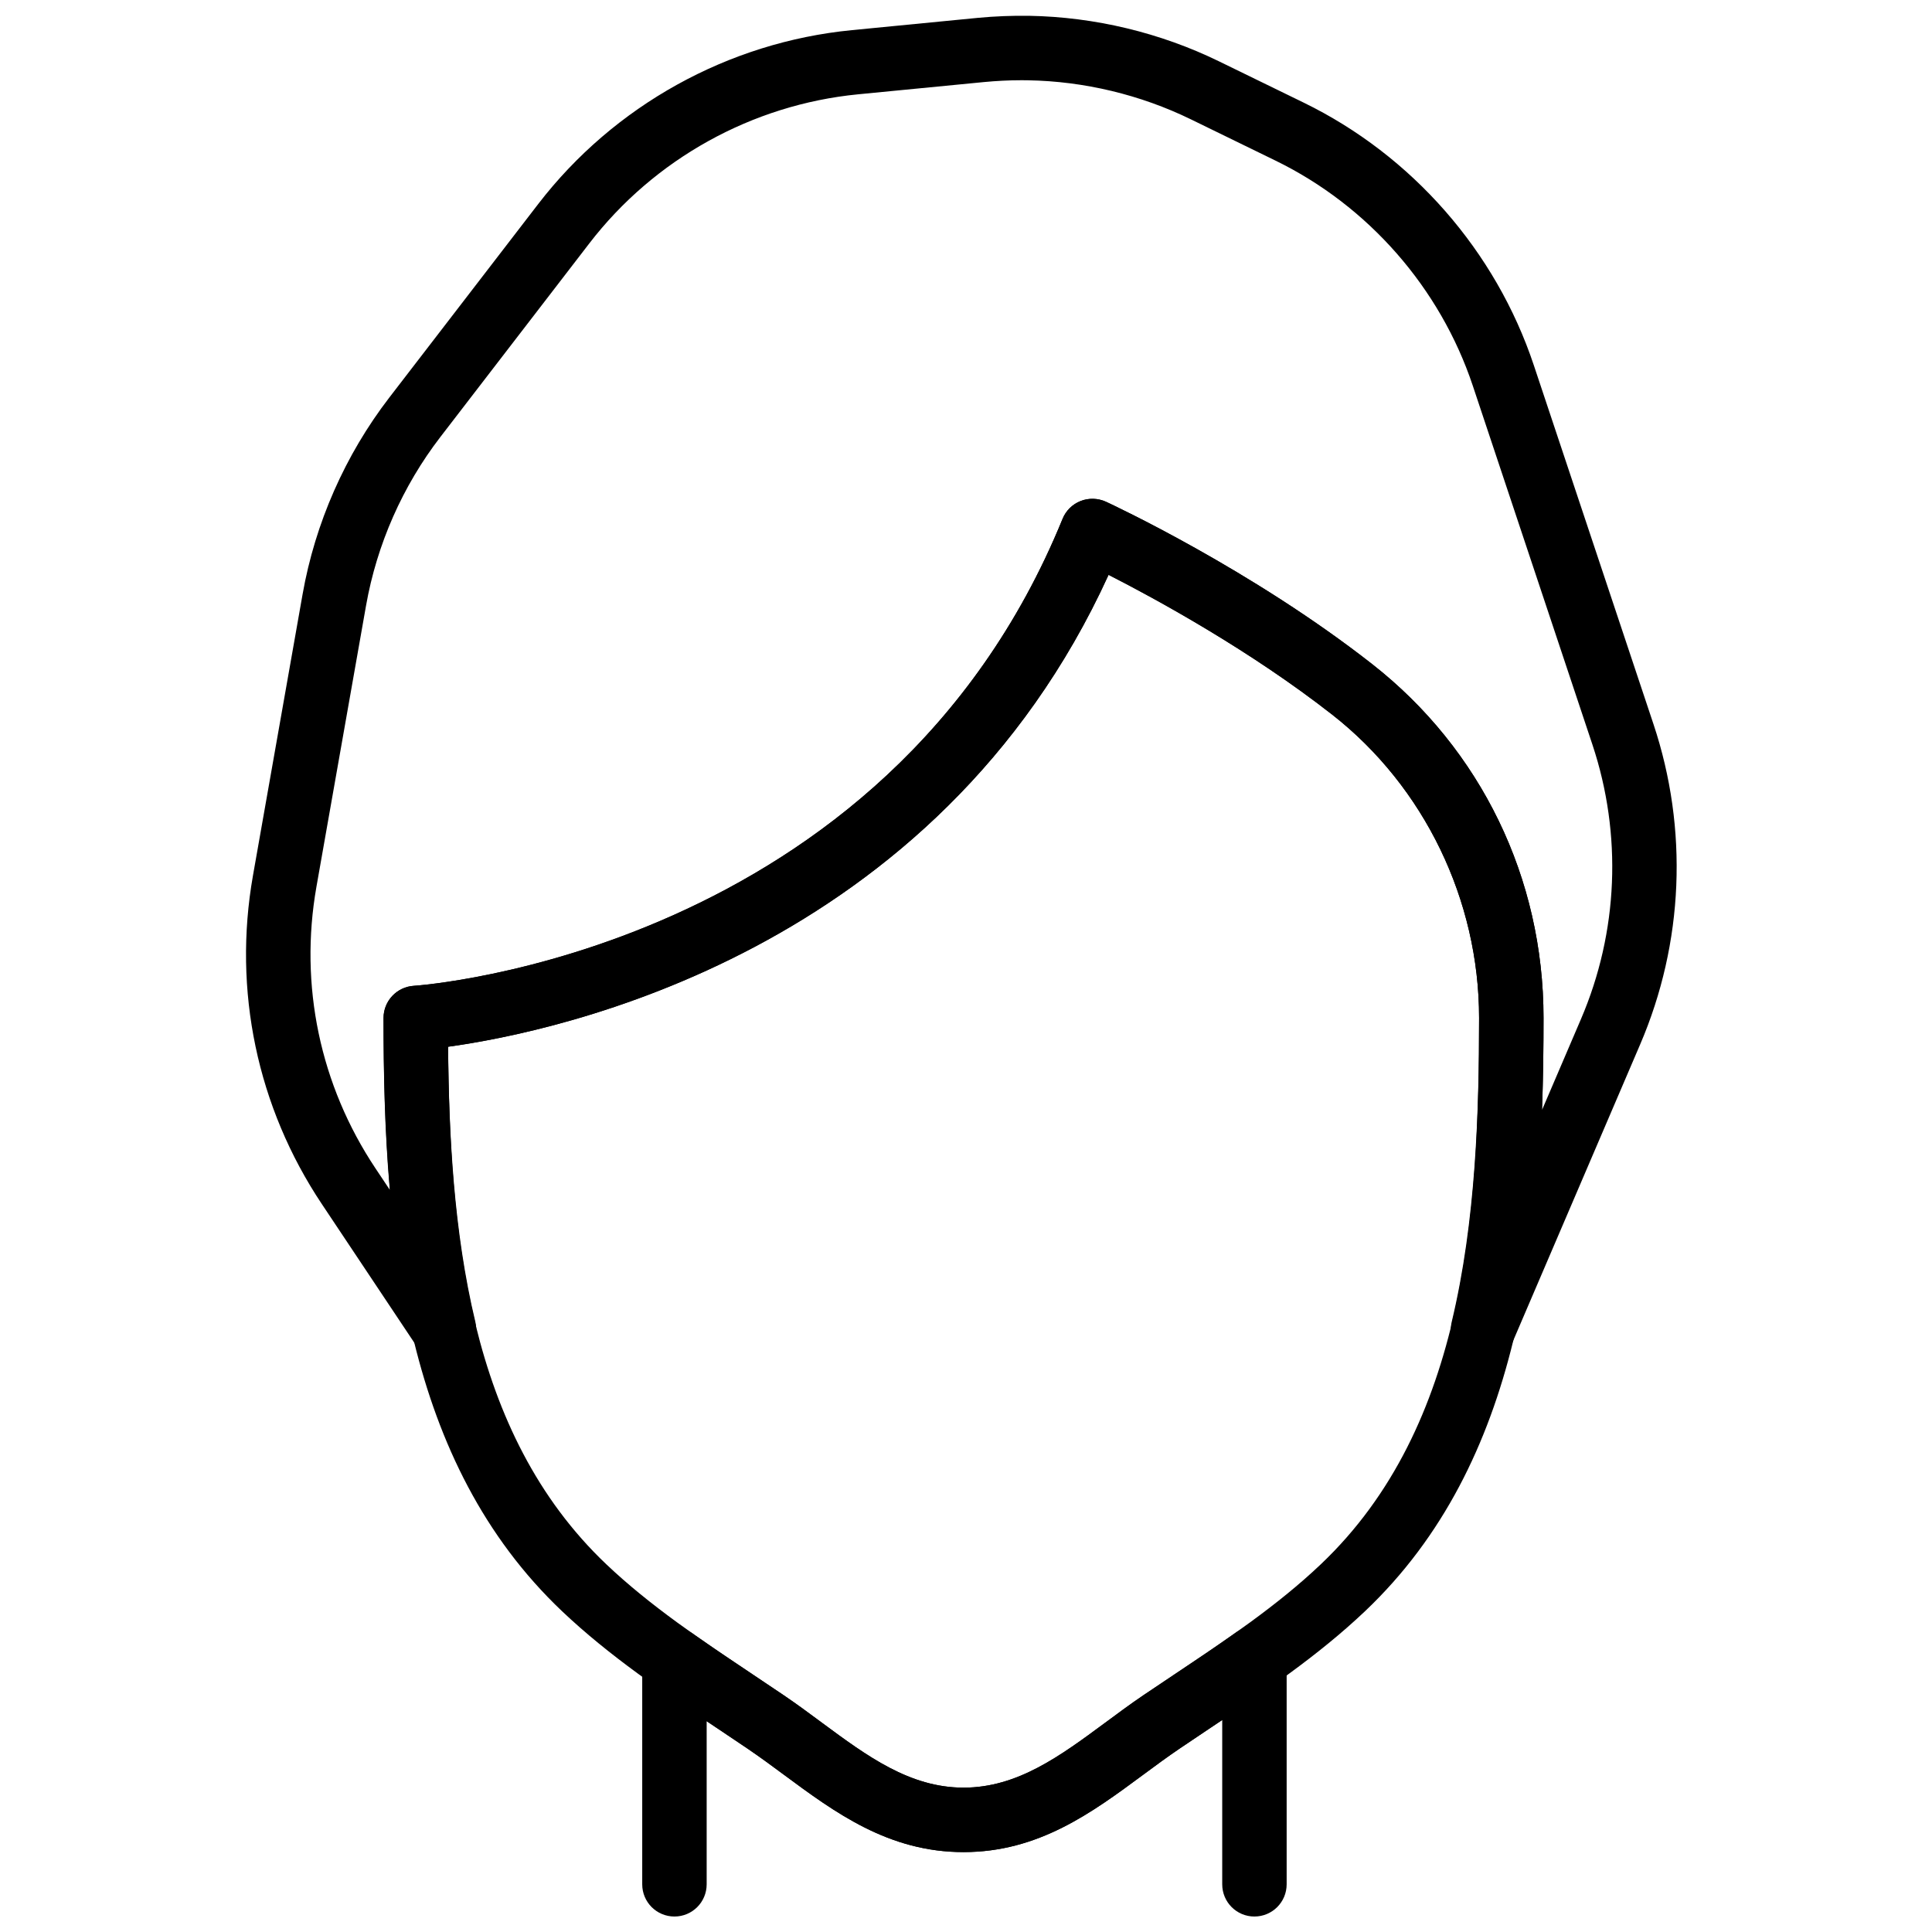 <?xml version="1.0" encoding="UTF-8"?>
<!-- Uploaded to: SVG Repo, www.svgrepo.com, Generator: SVG Repo Mixer Tools -->
<svg width="800px" height="800px" version="1.1" viewBox="144 144 512 512" xmlns="http://www.w3.org/2000/svg">
 <defs>
  <clipPath id="b">
   <path d="m314 575h171v76.902h-171z"/>
  </clipPath>
  <clipPath id="a">
   <path d="m209 148.09h380v356.91h-380z"/>
  </clipPath>
 </defs>
 <g clip-path="url(#b)">
  <path d="m476.44 651.9c-4.723 0-8.539-3.816-8.539-8.539v-43.547c-1.074 0.715-2.141 1.434-3.219 2.148l-8.086 5.441c-3.238 2.195-6.394 4.523-9.547 6.856-13.672 10.113-27.805 20.562-47.691 20.562s-34.027-10.449-47.691-20.562c-3.152-2.332-6.32-4.66-9.547-6.856l-7.891-5.312c-0.988-0.648-1.973-1.305-2.953-1.965v43.234c0 4.723-3.816 8.539-8.539 8.539s-8.539-3.816-8.539-8.539v-59.422c0-3.188 1.777-6.113 4.609-7.582 2.828-1.469 6.242-1.23 8.848 0.605 5.293 3.731 10.684 7.336 16.07 10.938l7.977 5.363c3.434 2.32 6.781 4.797 10.109 7.266 11.98 8.855 23.285 17.215 37.547 17.215s25.566-8.359 37.539-17.215c3.336-2.469 6.676-4.945 10.109-7.266l8.188-5.5c5.465-3.644 10.949-7.309 16.312-11.117 2.613-1.82 6.035-2.066 8.855-0.617 2.832 1.469 4.617 4.398 4.617 7.594v59.738c0 4.723-3.816 8.539-8.539 8.539" fill-rule="evenodd"/>
 </g>
 <path d="m262.75 421.41c0.387 48.801 5.148 102.24 41.938 137.15 11.578 11 25.367 20.223 38.707 29.137l8.309 5.566c3.426 2.324 6.769 4.801 10.109 7.277 11.973 8.848 23.277 17.207 37.539 17.207 14.262 0 25.566-8.359 37.547-17.207 3.328-2.477 6.676-4.953 10.102-7.277l8.309-5.566c13.336-8.914 27.137-18.137 38.707-29.137 38.719-36.742 41.961-93.996 41.961-144.79 0-31.234-14.523-61.258-38.859-80.328-21.938-17.18-46.914-30.766-59.332-37.102-45.699 100.11-145.9 121.04-175.04 125.07m136.6 213.42c-19.887 0-34.02-10.445-47.691-20.562-3.152-2.332-6.309-4.664-9.547-6.859l-8.207-5.508c-13.934-9.312-28.348-18.957-40.977-30.934-41.555-39.453-47.281-98.859-47.281-157.19 0-4.516 3.535-8.246 8.043-8.52 1.246-0.07 124.98-8.695 171.91-123.76 0.879-2.16 2.602-3.859 4.781-4.715 2.152-0.848 4.602-0.77 6.711 0.188 1.555 0.727 38.469 17.906 70.551 43.039 28.863 22.602 45.41 56.773 45.41 93.766 0 58.332-5.731 117.74-47.281 157.19-12.629 11.977-27.043 21.621-40.977 30.934l-8.207 5.508c-3.238 2.195-6.398 4.527-9.547 6.859-13.672 10.117-27.805 20.562-47.691 20.562" fill-rule="evenodd"/>
 <g clip-path="url(#a)">
  <path d="m414.72 165.26c-3.297 0-6.629 0.172-9.969 0.488l-33.344 3.246c-28.059 2.738-54.02 17.129-71.215 39.484l-39.496 51.336c-10.016 13.023-16.82 28.453-19.684 44.645l-13.156 74.562c-4.594 26.078 0.957 52.566 15.645 74.598l3.797 5.695c-1.383-15.82-1.656-31.348-1.656-45.539 0-4.523 3.535-8.258 8.055-8.531 1.238-0.066 124.97-8.691 171.9-123.76 0.879-2.16 2.602-3.859 4.781-4.711 2.152-0.848 4.602-0.77 6.711 0.188 1.555 0.727 38.477 17.906 70.559 43.035 28.855 22.613 45.402 56.785 45.402 93.777 0 7.769-0.086 15.945-0.383 24.348l10.312-24.066c9.891-23.078 10.957-48.91 3.031-72.719l-31.703-95.109c-8.652-25.934-27.695-47.672-52.262-59.652l-22.465-10.957c-13.348-6.508-28.258-10.086-43.125-10.34-0.57-0.008-1.16-0.02-1.738-0.02m122.31 339.56c-0.887 0-1.793-0.148-2.68-0.438-4.211-1.391-6.66-5.781-5.621-10.094 6.387-26.676 7.242-55.664 7.242-80.516 0-31.242-14.523-61.266-38.863-80.336-21.926-17.172-46.914-30.766-59.328-37.094-45.691 100.11-145.89 121.03-175.03 125.05 0.207 23.031 1.469 48.887 7.215 72.867 0.957 4.019-1.102 8.152-4.883 9.82-3.801 1.605-8.23 0.348-10.527-3.102l-25.27-37.898c-17.137-25.699-23.609-56.613-18.246-87.027l13.156-74.574c3.34-18.887 11.281-36.898 22.953-52.082l39.496-51.336c20.074-26.086 50.355-42.875 83.102-46.066l33.355-3.254c4.559-0.438 9.195-0.609 13.652-0.547 17.352 0.305 34.746 4.473 50.312 12.074l22.465 10.953c28.66 13.98 50.887 39.352 60.961 69.605l31.707 95.098c9.266 27.789 8.012 57.922-3.527 84.848l-33.797 78.859c-1.375 3.219-4.516 5.184-7.848 5.184" fill-rule="evenodd"/>
 </g>
</svg>